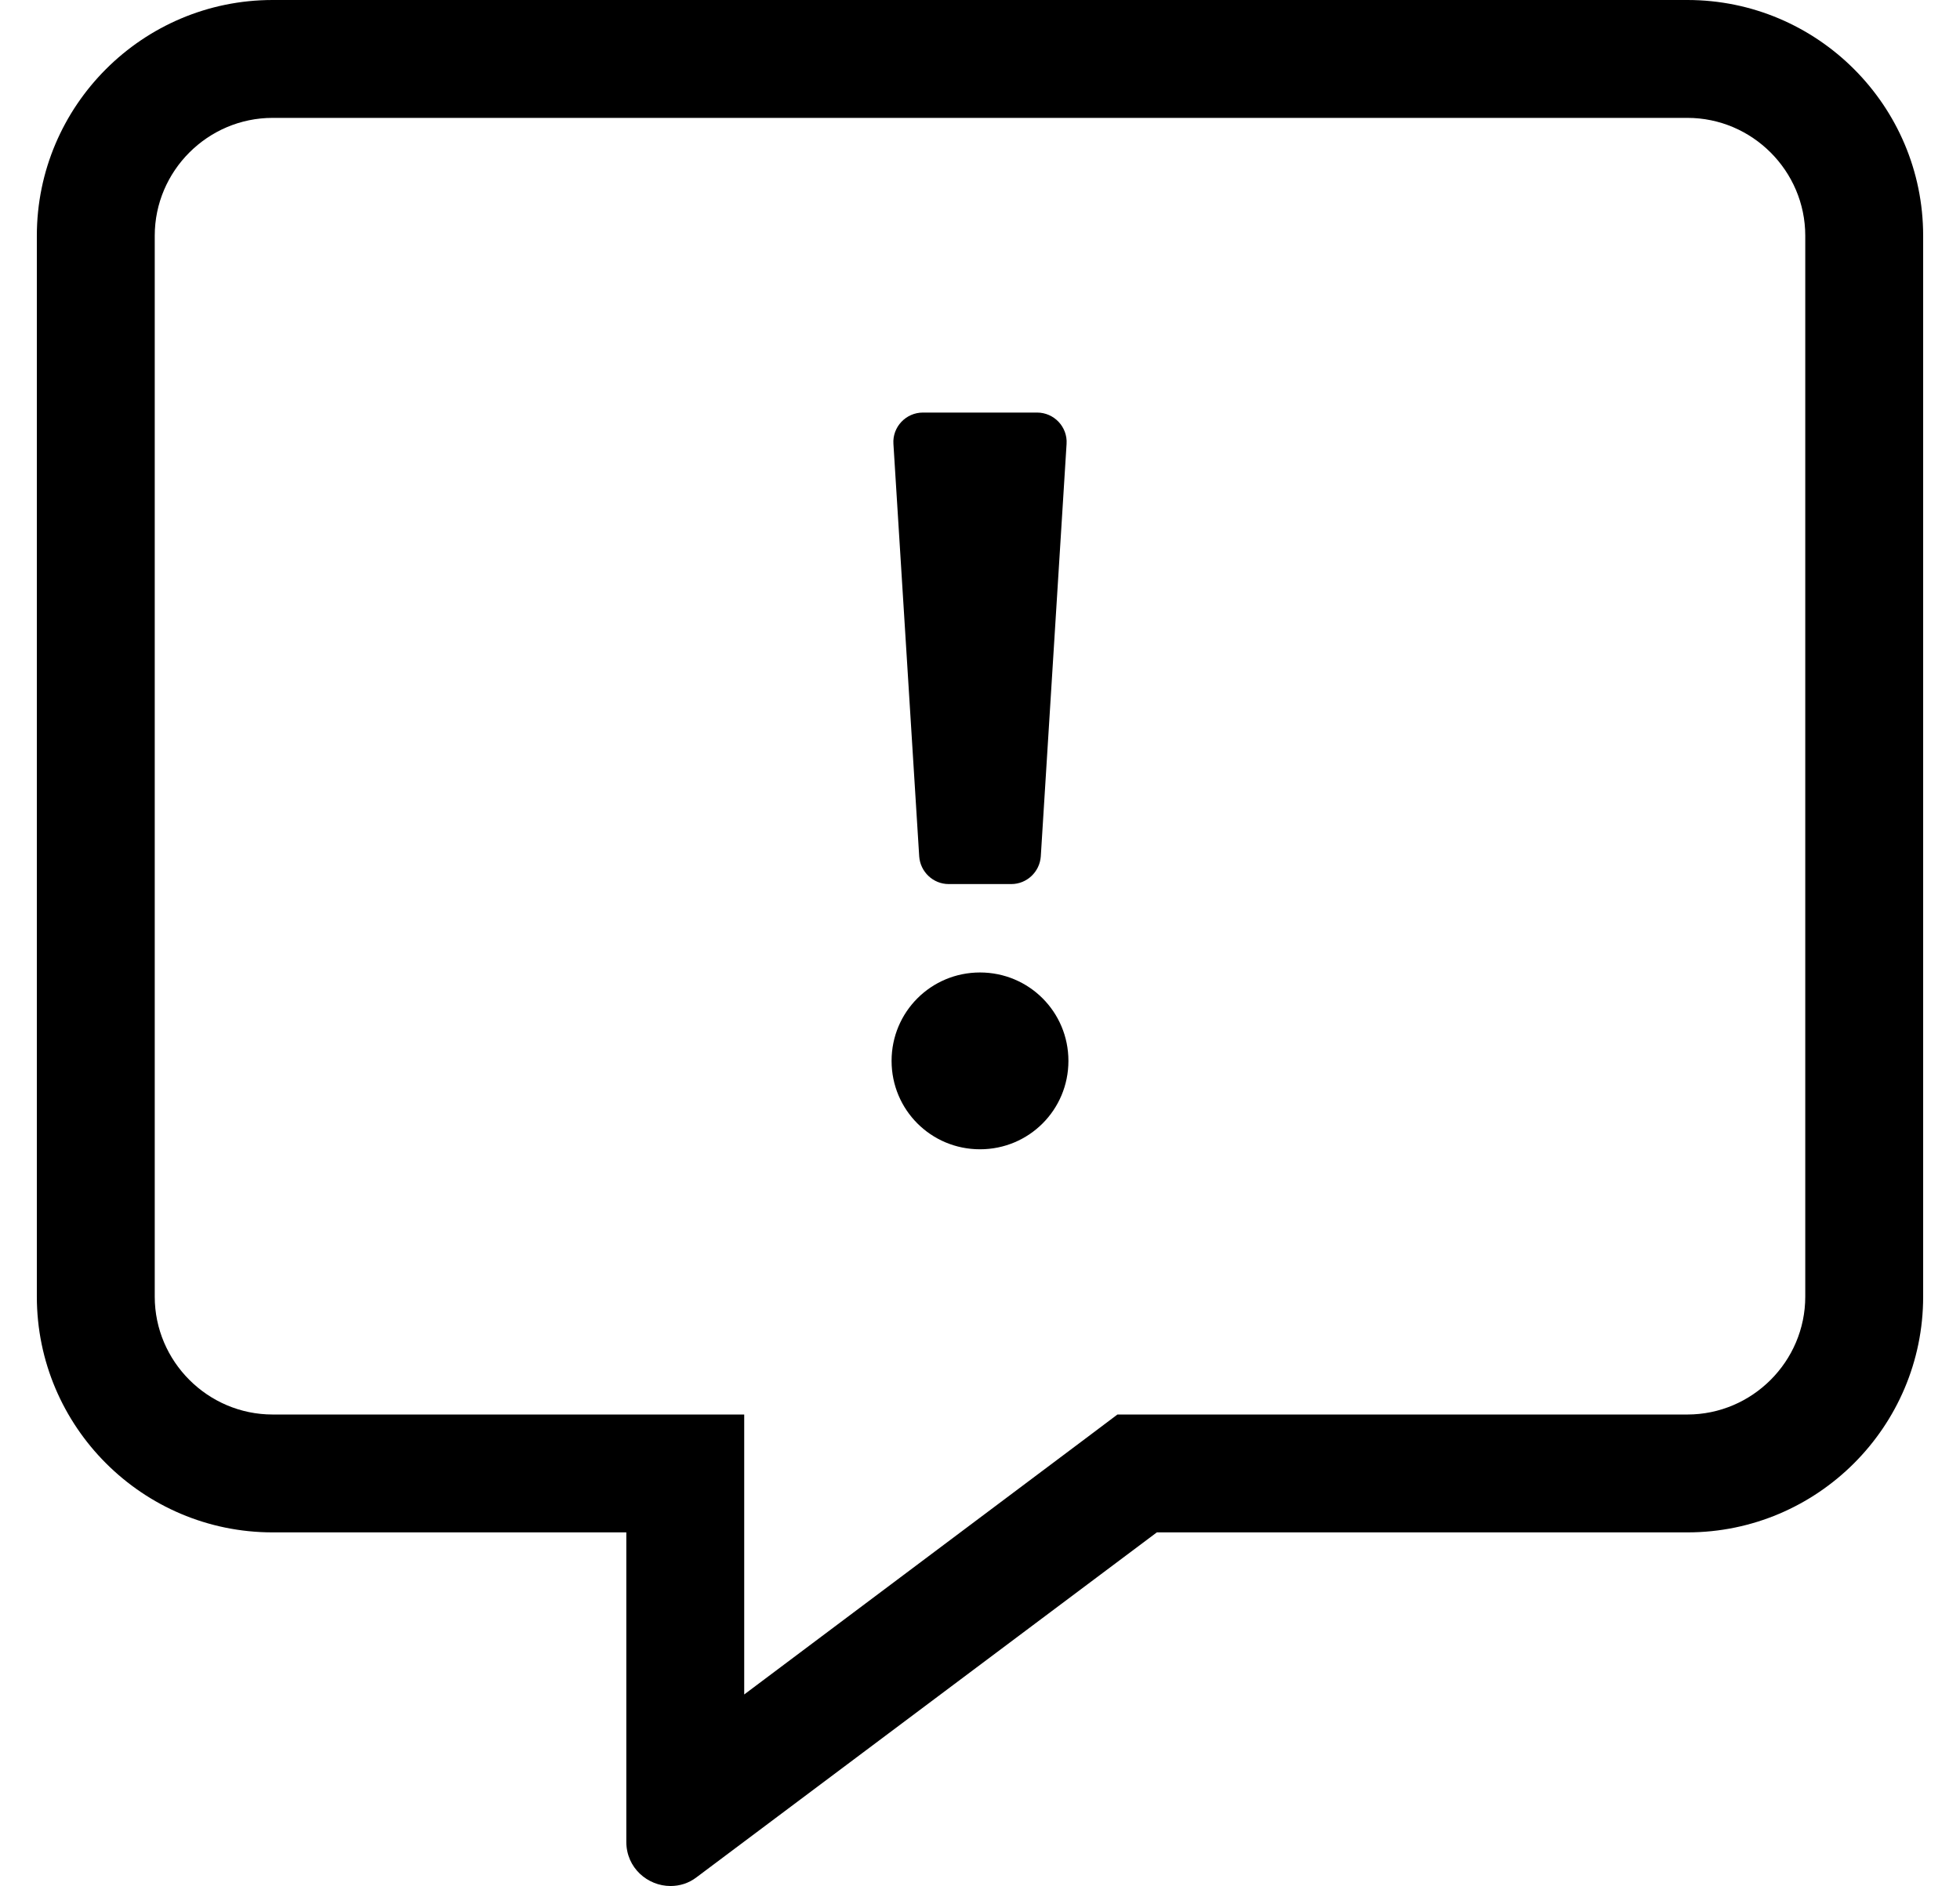 <?xml version="1.0" standalone="no"?>
<!DOCTYPE svg PUBLIC "-//W3C//DTD SVG 1.1//EN" "http://www.w3.org/Graphics/SVG/1.1/DTD/svg11.dtd" >
<svg xmlns="http://www.w3.org/2000/svg" xmlns:xlink="http://www.w3.org/1999/xlink" version="1.1" viewBox="-10 0 532 512">
   <path fill="currentColor"
d="M448 0c35.3 0 64 28.7 64 64v288c0 35.3 -28.7 64 -64 64h-144l-124.9 93.6c-2.199 1.7 -4.699 2.4 -7.1 2.4c-6.2 0 -12 -4.9 -12 -12v-84h-96c-35.3 0 -64 -28.7 -64 -64v-288c0 -35.3 28.7 -64 64 -64h384z
M480 352v-288c0 -17.6 -14.4 -32 -32 -32h-384c-17.6 0 -32 14.4 -32 32v288c0 17.6 14.4 32 32 32h128v76l92.8 -69.6l8.5 -6.4h154.7c17.6 0 32 -14.4 32 -32zM256 264c13.3 0 24 10.7 24 24s-10.7 24 -24 24
s-24 -10.7 -24 -24s10.7 -24 24 -24zM247.5 240c-4.2 0 -7.7 -3.3 -8 -7.5l-7 -112c-0.3 -4.6 3.4 -8.5 8 -8.5h31c4.6 0 8.3 3.9 8 8.5l-7 112c-0.3 4.2 -3.8 7.5 -8 7.5h-17z" />
</svg>
